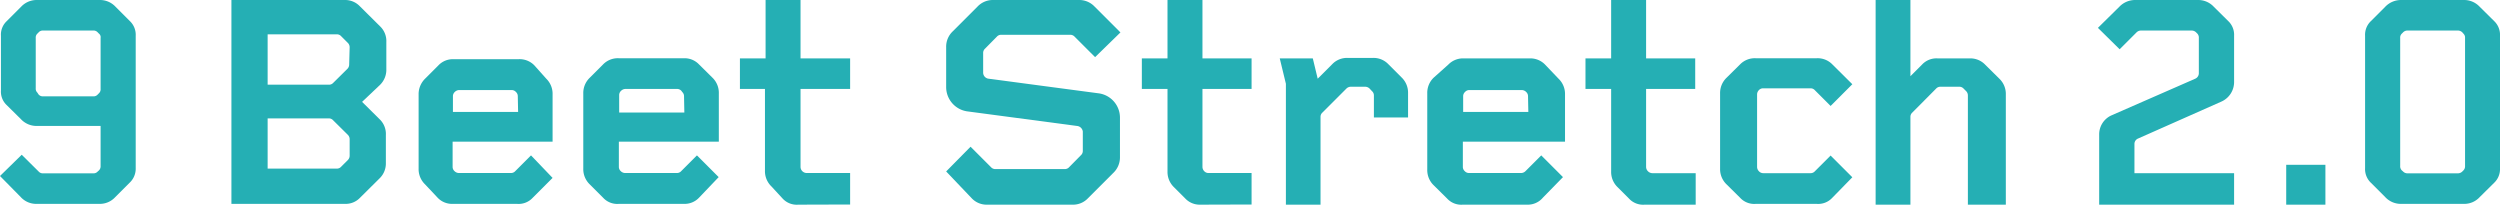 <svg id="Layer_1" data-name="Layer 1" xmlns="http://www.w3.org/2000/svg" viewBox="0 0 158.8 13"><defs><style>.cls-1{fill:#25afb4;}</style></defs><g id="Layer_2" data-name="Layer 2"><g id="Layer_1-2" data-name="Layer 1-2"><path class="cls-1" d="M8.23,11.61l-.91.91a1.32,1.32,0,0,1-1,.43h-4a1.32,1.32,0,0,1-1-.43L0,11.18,1.38,9.83l1.07,1.06a.35.35,0,0,0,.29.12H5.92a.35.35,0,0,0,.29-.12l.08-.07a.37.37,0,0,0,.1-.28V8H2.33a1.35,1.35,0,0,1-1-.43l-.9-.89a1.17,1.17,0,0,1-.37-.93V2.27a1.17,1.17,0,0,1,.37-.93L1.34.43a1.35,1.35,0,0,1,1-.43h4a1.35,1.35,0,0,1,1,.43l.91.91a1.2,1.2,0,0,1,.37.93v8.41A1.22,1.22,0,0,1,8.23,11.61ZM6.39,2.41a.28.28,0,0,0-.1-.27l-.08-.08a.35.35,0,0,0-.29-.12H2.74a.35.35,0,0,0-.29.12l-.08.08a.34.34,0,0,0-.1.27v3.2a.34.34,0,0,0,.1.27L2.45,6a.35.35,0,0,0,.29.12H5.92A.35.35,0,0,0,6.21,6l.08-.08a.34.34,0,0,0,.1-.27Z" transform="translate(0 0)"/><path class="cls-1" d="M24.14,11.3l-1.27,1.26a1.26,1.26,0,0,1-.95.39H14.7V0h7.22a1.29,1.29,0,0,1,.93.39l1.29,1.28a1.29,1.29,0,0,1,.4,1V4.39a1.34,1.34,0,0,1-.4,1L23,6.47l1.11,1.1a1.29,1.29,0,0,1,.4,1v1.79A1.31,1.31,0,0,1,24.14,11.3ZM22.21,3a.39.39,0,0,0-.11-.27l-.43-.43a.36.36,0,0,0-.27-.12H17v3.2h3.9a.36.36,0,0,0,.27-.12l.9-.89a.39.39,0,0,0,.11-.27Zm0,5.84a.39.39,0,0,0-.11-.27l-.94-.93a.36.36,0,0,0-.27-.12H17v3.19h4.4a.36.36,0,0,0,.27-.12l.43-.43a.39.39,0,0,0,.11-.27Z" transform="translate(0 0)"/><path class="cls-1" d="M28.75,9v1.6a.36.36,0,0,0,.12.27h0a.4.4,0,0,0,.27.12h3.32a.36.36,0,0,0,.27-.12l1-1L35.1,11.3l-1.26,1.26a1.22,1.22,0,0,1-1,.39H28.75a1.26,1.26,0,0,1-.95-.39l-.8-.85a1.34,1.34,0,0,1-.41-1V5.94A1.38,1.38,0,0,1,27,5l.85-.85a1.26,1.26,0,0,1,.95-.39h4.14a1.3,1.3,0,0,1,1,.39L34.7,5a1.34,1.34,0,0,1,.4,1V9Zm4.14-2.89a.36.36,0,0,0-.12-.27h0a.36.36,0,0,0-.27-.12H29.16a.4.4,0,0,0-.27.12h0a.36.36,0,0,0-.12.27v1h4.14Z" transform="translate(0 0)"/><path class="cls-1" d="M39.31,9v1.6a.36.36,0,0,0,.12.27h0a.4.4,0,0,0,.27.12H43a.36.36,0,0,0,.27-.12l1-1,1.38,1.38L44.4,12.56a1.26,1.26,0,0,1-.95.39H39.31a1.22,1.22,0,0,1-1-.39l-.85-.85a1.34,1.34,0,0,1-.41-1V5.94a1.34,1.34,0,0,1,.41-1l.85-.85a1.3,1.3,0,0,1,1-.39h4.14a1.26,1.26,0,0,1,.95.39l.86.85a1.34,1.34,0,0,1,.4,1V9Zm4.14-2.89a.36.36,0,0,0-.12-.27h0A.36.36,0,0,0,43,5.65H39.72a.4.4,0,0,0-.27.12h0a.36.36,0,0,0-.12.27V7.15h4.14Z" transform="translate(0 0)"/><path class="cls-1" d="M50.71,13a1.22,1.22,0,0,1-1-.39L49,11.84a1.34,1.34,0,0,1-.41-1V5.65H47V3.71h1.63V0h2.22V3.71H54V5.65H50.85V10.6a.39.39,0,0,0,.11.27h0a.4.4,0,0,0,.27.12H54v2Z" transform="translate(0 0)"/><path class="cls-1" d="M70.7,11l-1.59,1.59a1.3,1.3,0,0,1-1,.41H62.72a1.3,1.3,0,0,1-1-.41l-1.62-1.7,1.55-1.57,1.3,1.3a.36.36,0,0,0,.28.12h4.4a.36.36,0,0,0,.28-.12l.75-.76a.36.36,0,0,0,.12-.27V8.35A.41.41,0,0,0,68.41,8l-7-.93A1.56,1.56,0,0,1,60.1,5.51V3a1.34,1.34,0,0,1,.41-1L62.1.41a1.34,1.34,0,0,1,1-.41h5.42a1.34,1.34,0,0,1,1,.41l1.65,1.65L69.56,3.63l-1.3-1.3A.37.37,0,0,0,68,2.21H63.6a.36.36,0,0,0-.28.12l-.75.76a.36.36,0,0,0-.12.27V4.6A.39.39,0,0,0,62.8,5l7,.93a1.56,1.56,0,0,1,1.34,1.52V10A1.36,1.36,0,0,1,70.7,11Z" transform="translate(0 0)"/><path class="cls-1" d="M76.24,13a1.26,1.26,0,0,1-.95-.39l-.72-.72a1.34,1.34,0,0,1-.41-1V5.65H72.53V3.71h1.63V0h2.22V3.71H79.5V5.65H76.38V10.6a.39.39,0,0,0,.11.27h0a.36.36,0,0,0,.28.12H79.5v2Z" transform="translate(0 0)"/><path class="cls-1" d="M87.27,7.46V6.06a.36.36,0,0,0-.12-.27L87,5.63a.4.4,0,0,0-.27-.12h-.94a.4.4,0,0,0-.27.12L84,7.15a.36.36,0,0,0-.12.27V13h-2.2V5.32l-.39-1.61h2.1L83.7,5l.93-.93a1.3,1.3,0,0,1,1-.39h1.55a1.3,1.3,0,0,1,1,.39l.85.85a1.34,1.34,0,0,1,.41,1V7.46Z" transform="translate(0 0)"/><path class="cls-1" d="M92.92,9v1.6a.36.36,0,0,0,.12.27h0a.36.36,0,0,0,.27.12h3.32a.4.4,0,0,0,.27-.12l1-1,1.38,1.38L98,12.56A1.25,1.25,0,0,1,97,13H92.92a1.22,1.22,0,0,1-1-.39l-.86-.85a1.34,1.34,0,0,1-.4-1V5.94a1.34,1.34,0,0,1,.4-1L92,4.1a1.3,1.3,0,0,1,1-.39h4.14a1.3,1.3,0,0,1,1,.39L99,5a1.34,1.34,0,0,1,.41,1V9Zm4.14-2.89a.36.36,0,0,0-.12-.27h0a.4.4,0,0,0-.27-.12H93.33a.36.36,0,0,0-.27.12h0a.36.36,0,0,0-.12.27v1h4.14Z" transform="translate(0 0)"/><path class="cls-1" d="M104.47,13a1.22,1.22,0,0,1-1-.39l-.72-.72a1.34,1.34,0,0,1-.41-1V5.65h-1.63V3.71h1.63V0h2.22V3.71h3.12V5.65h-3.12V10.6a.39.39,0,0,0,.11.27h0A.41.41,0,0,0,105,11h2.71v2Z" transform="translate(0 0)"/><path class="cls-1" d="M116.39,12.56a1.22,1.22,0,0,1-1,.39h-3.86a1.22,1.22,0,0,1-1-.39l-.86-.85a1.34,1.34,0,0,1-.41-1V5.94a1.34,1.34,0,0,1,.41-1l.86-.85a1.3,1.3,0,0,1,1-.39h3.86a1.3,1.3,0,0,1,1,.39l1.27,1.26-1.38,1.38-1-1a.36.36,0,0,0-.28-.12h-3a.36.36,0,0,0-.28.12h0a.39.39,0,0,0-.11.27v4.6a.39.39,0,0,0,.11.27h0A.37.37,0,0,0,112,11h3a.36.36,0,0,0,.28-.12l1-1,1.38,1.38Z" transform="translate(0 0)"/><path class="cls-1" d="M125,13V6.06a.39.39,0,0,0-.11-.27l-.16-.16a.36.36,0,0,0-.27-.12h-1.2a.36.36,0,0,0-.28.12l-1.51,1.52a.36.36,0,0,0-.12.27V13h-2.21V0h2.21V4.84l.74-.74a1.25,1.25,0,0,1,1-.39h2a1.3,1.3,0,0,1,1,.39L127,5a1.34,1.34,0,0,1,.41,1v7Z" transform="translate(0 0)"/><path class="cls-1" d="M133.34,13V8.56a1.32,1.32,0,0,1,.8-1.24L139.44,5a.38.38,0,0,0,.23-.35V2.41a.37.37,0,0,0-.09-.27l-.08-.08a.4.4,0,0,0-.29-.12H136a.4.4,0,0,0-.29.12l-1.07,1.07-1.38-1.36L134.62.43a1.39,1.39,0,0,1,1-.43h4a1.35,1.35,0,0,1,1,.43l.92.91a1.2,1.2,0,0,1,.37.93V5.2a1.36,1.36,0,0,1-.8,1.25l-5.3,2.35a.37.37,0,0,0-.23.35V11h6.33v2Z" transform="translate(0 0)"/><path class="cls-1" d="M145.22,13V10.47h2.49V13Z" transform="translate(0 0)"/><path class="cls-1" d="M158.43,11.61l-.92.91a1.32,1.32,0,0,1-1,.43h-4a1.35,1.35,0,0,1-1-.43l-.91-.91a1.2,1.2,0,0,1-.37-.93V2.27a1.2,1.2,0,0,1,.37-.93l.91-.91a1.39,1.39,0,0,1,1-.43h4a1.35,1.35,0,0,1,1,.43l.92.91a1.2,1.2,0,0,1,.37.93v8.41A1.2,1.2,0,0,1,158.43,11.61Zm-1.85-9.2a.34.34,0,0,0-.1-.27l-.07-.08a.4.4,0,0,0-.29-.12h-3.19a.38.38,0,0,0-.29.12l-.08.08a.34.34,0,0,0-.1.27v8.13a.37.37,0,0,0,.1.28l.08.07a.38.38,0,0,0,.29.12h3.19a.4.4,0,0,0,.29-.12l.07-.07a.37.37,0,0,0,.1-.28Z" transform="translate(0 0)"/></g></g></svg>